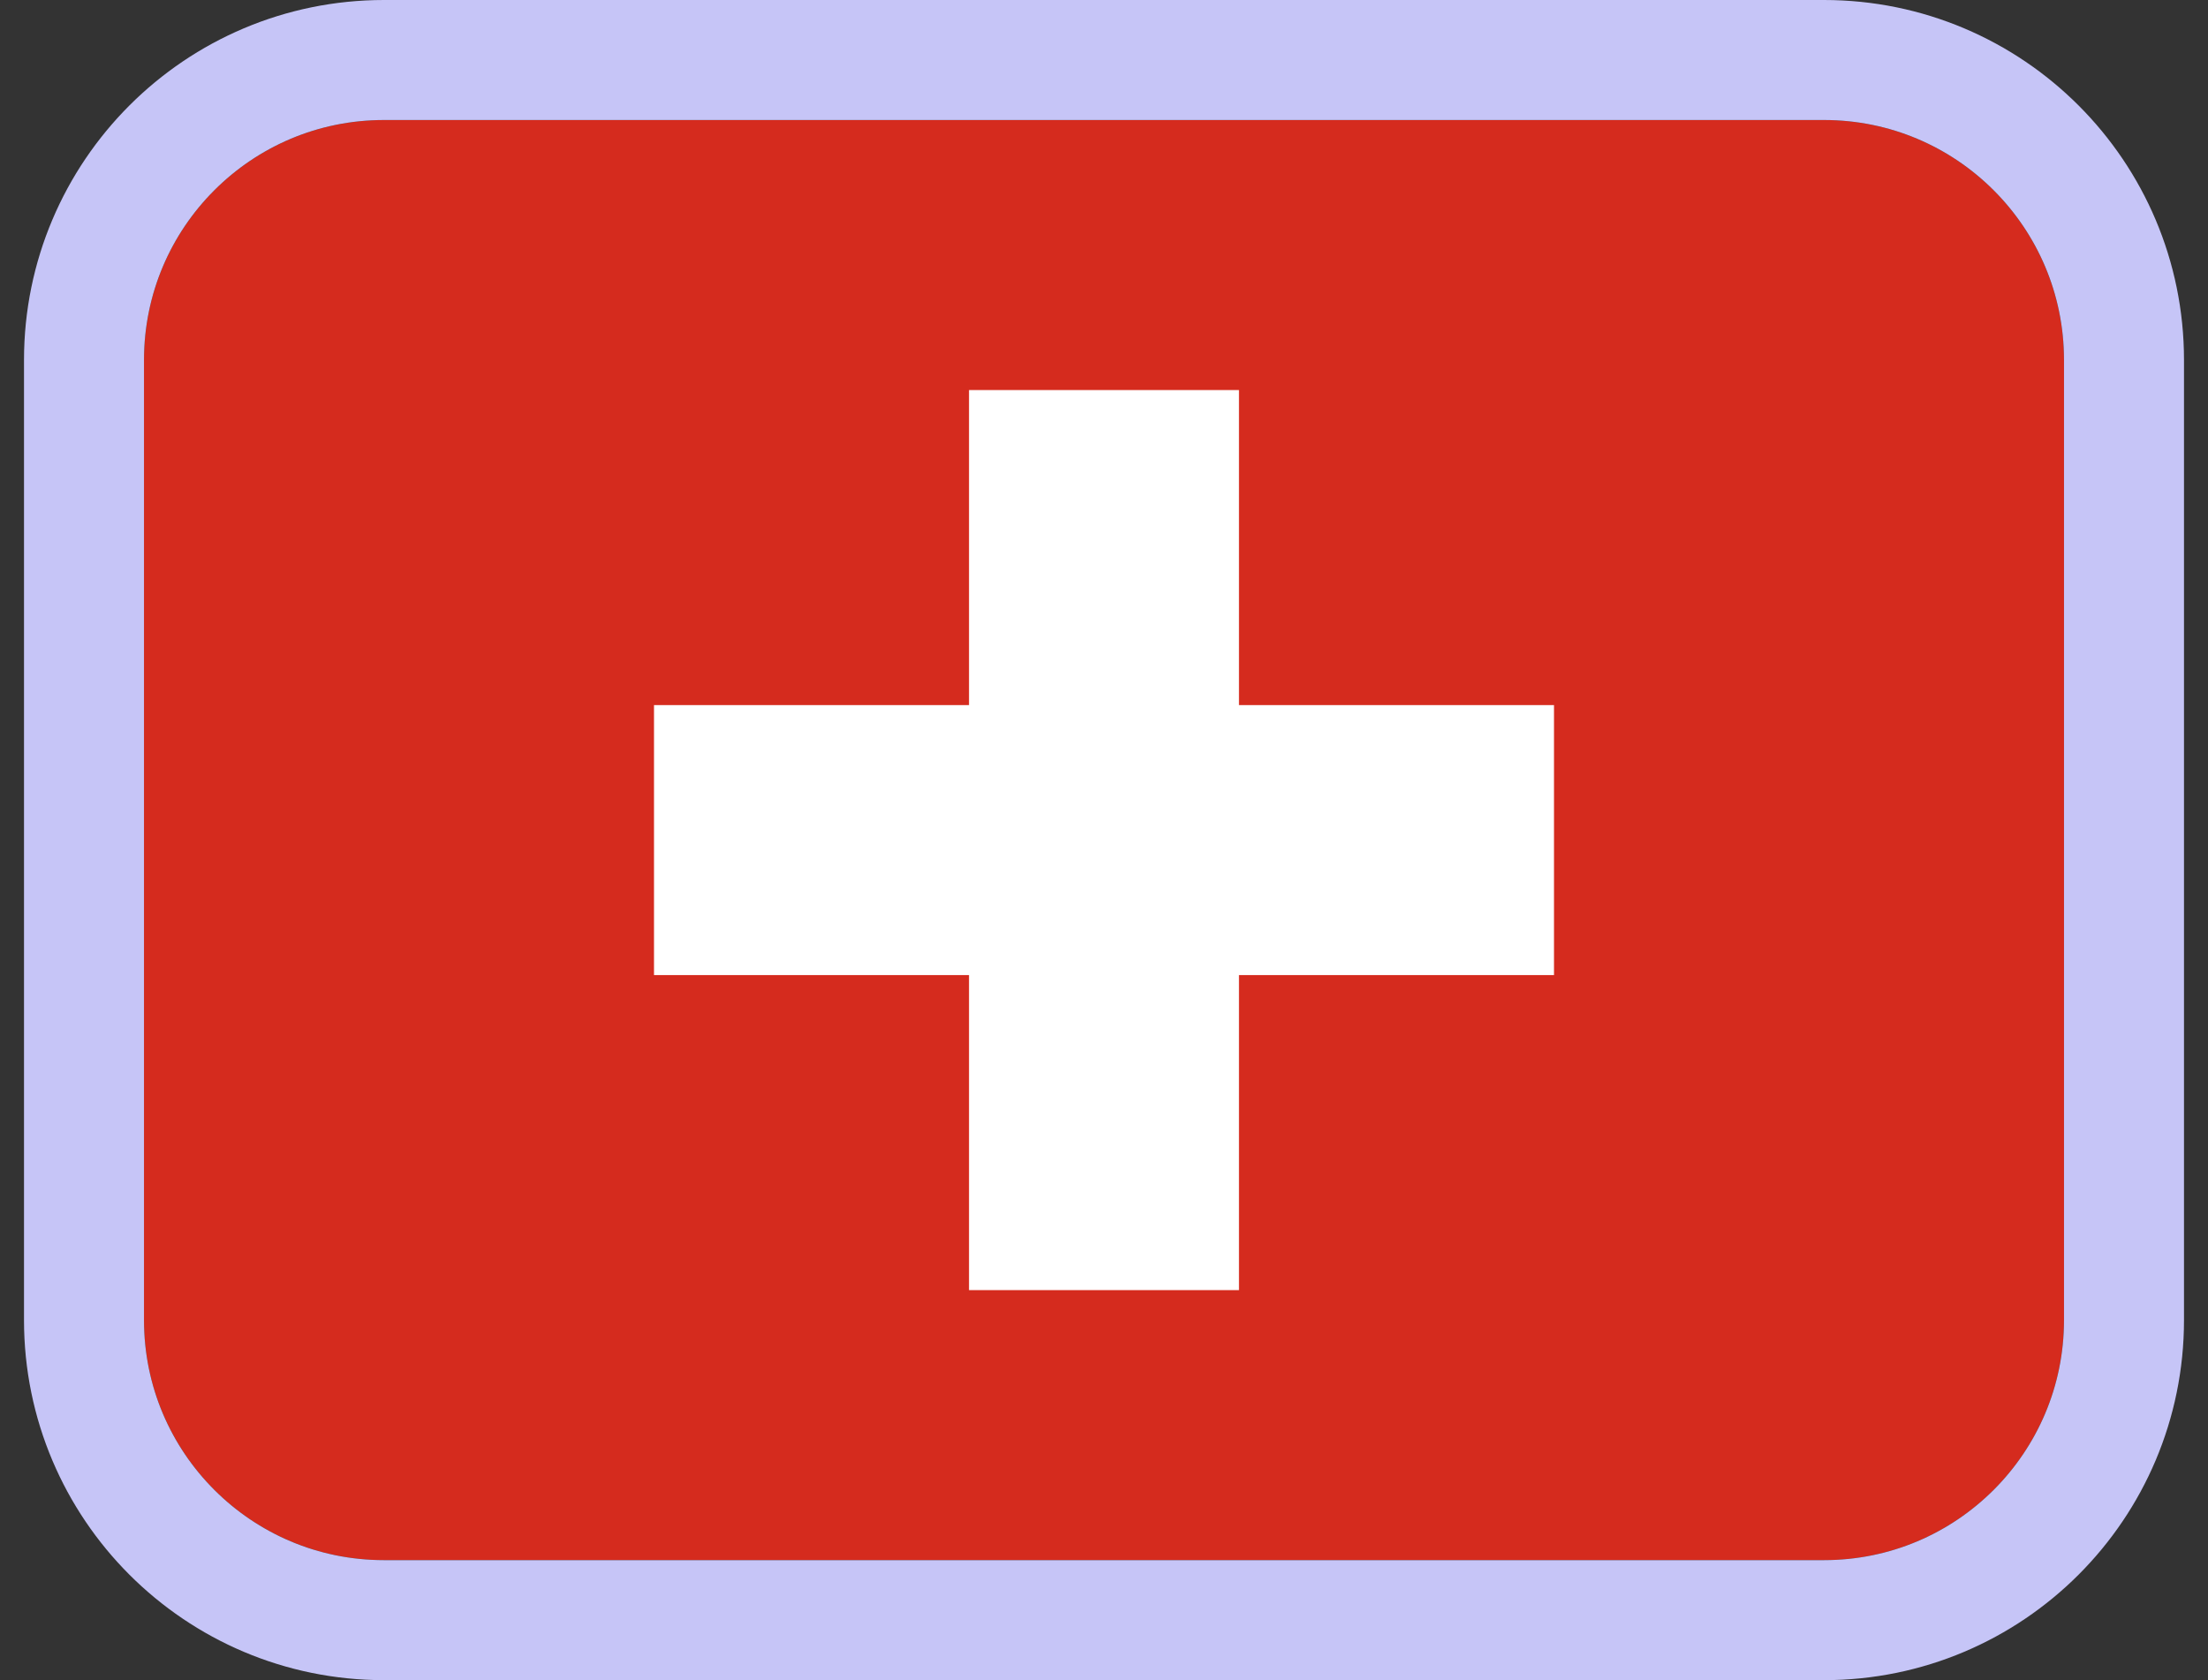 <svg width="46" height="35" viewBox="0 0 46 35" fill="none" xmlns="http://www.w3.org/2000/svg">
<rect x="0" y="0" width="46" height="35" fill="#333333" stroke="none"/>
<g clip-path="url(#clip0_976_1615)">
<path fill-rule="evenodd" clip-rule="evenodd" d="M3 2.5H43V32.5H3V2.5Z" fill="#D52B1E"/>
<path fill-rule="evenodd" clip-rule="evenodd" d="M13.625 14.688H32.375V20.312H13.625V14.688Z" fill="white"/>
<path fill-rule="evenodd" clip-rule="evenodd" d="M20.188 8.125H25.812V26.875H20.188V8.125Z" fill="white"/>
</g>
<path d="M8 1.25C4.548 1.25 1.75 4.048 1.75 7.5V27.5C1.75 30.952 4.548 33.75 8 33.75H38C41.452 33.75 44.25 30.952 44.25 27.5V7.5C44.25 4.048 41.452 1.25 38 1.25H8Z" stroke="#C6C5F7" stroke-width="2.5"/>
<defs>
<clipPath id="clip0_976_1615">
<path d="M3 7.5C3 4.739 5.239 2.5 8 2.5H38C40.761 2.5 43 4.739 43 7.5V27.5C43 30.261 40.761 32.5 38 32.5H8C5.239 32.5 3 30.261 3 27.5V7.5Z" fill="white"/>
</clipPath>
</defs>
</svg>
